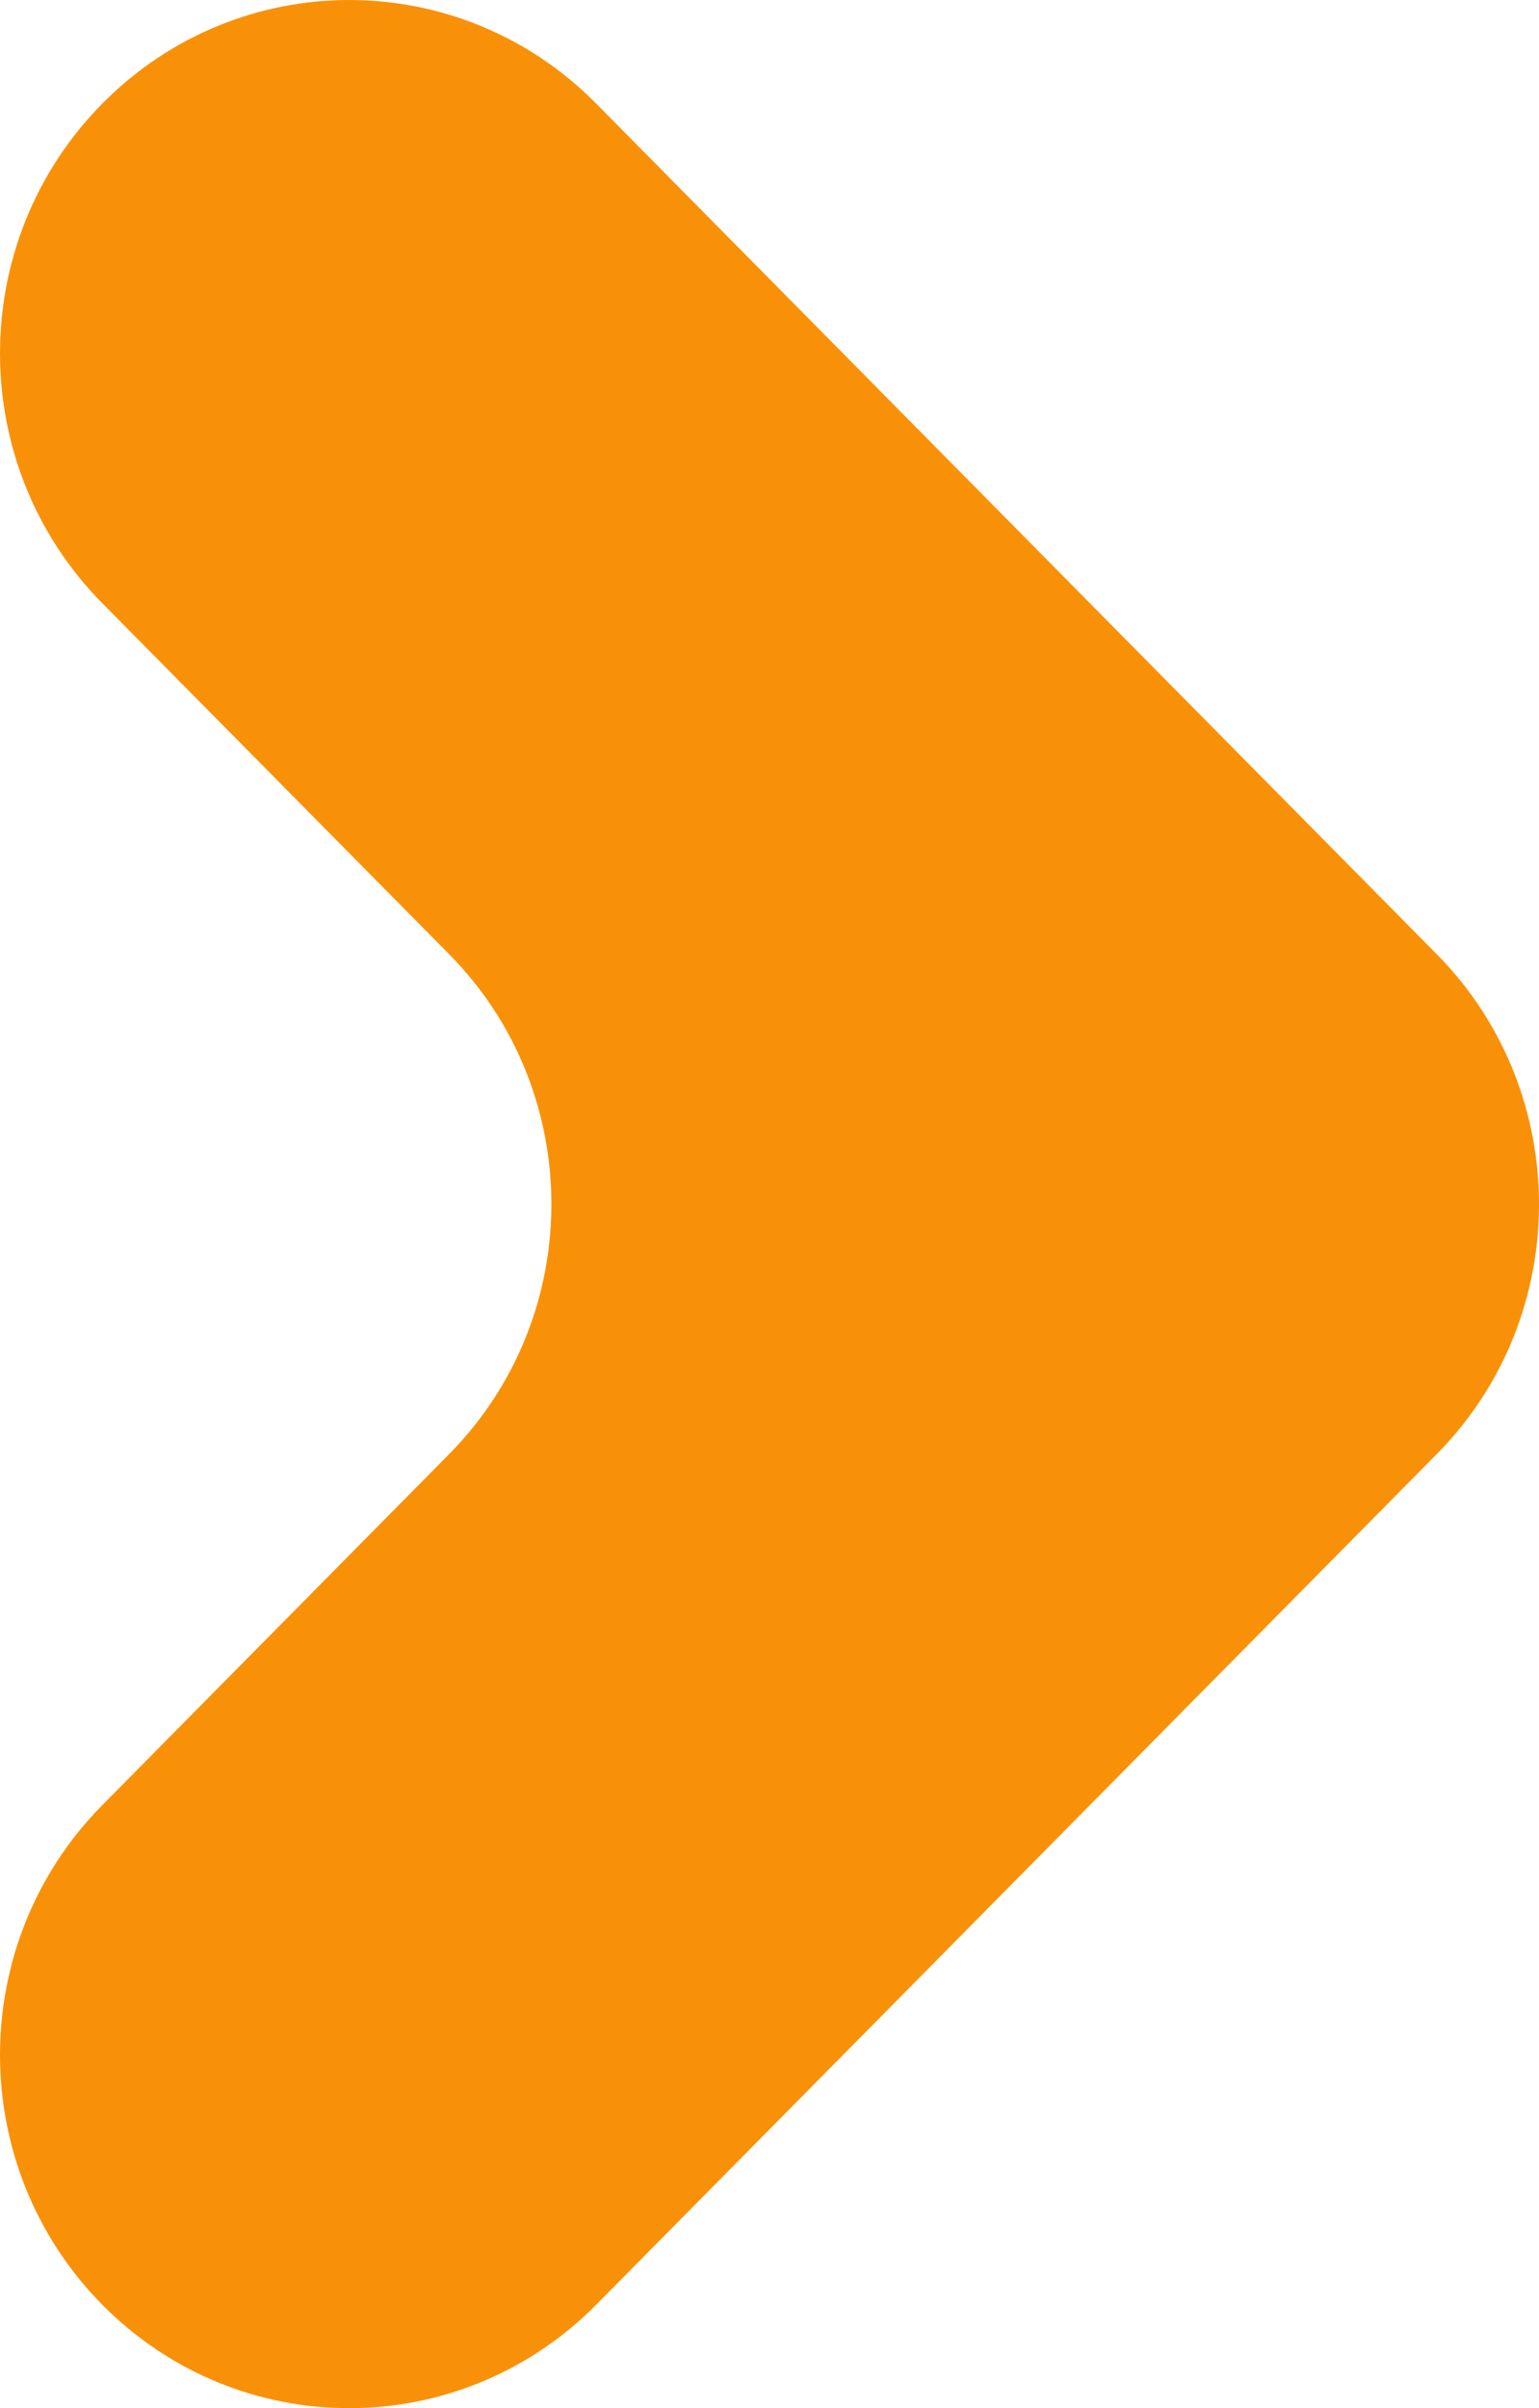 <?xml version="1.0" encoding="UTF-8"?>
<svg xmlns="http://www.w3.org/2000/svg" class="arrow-icon" viewBox="0 0 39 61" fill="none">
 <path fill="#F99108" d="M15.107 58.381L36.411 36.831C38.14 35.082 39 32.794 39 30.502C39 28.21 38.136 25.918 36.411 24.173L15.107 2.623C11.649 -0.874 6.051 -0.874 2.593 2.623C-0.864 6.121 -0.864 11.783 2.593 15.281L11.384 24.173C13.109 25.918 13.973 28.21 13.973 30.502C13.973 32.794 13.109 35.082 11.384 36.831L2.593 45.724C-0.864 49.221 -0.864 54.883 2.593 58.381C4.318 60.126 6.584 61 8.85 61C11.116 61 13.378 60.126 15.107 58.381Z"></path>
</svg>
